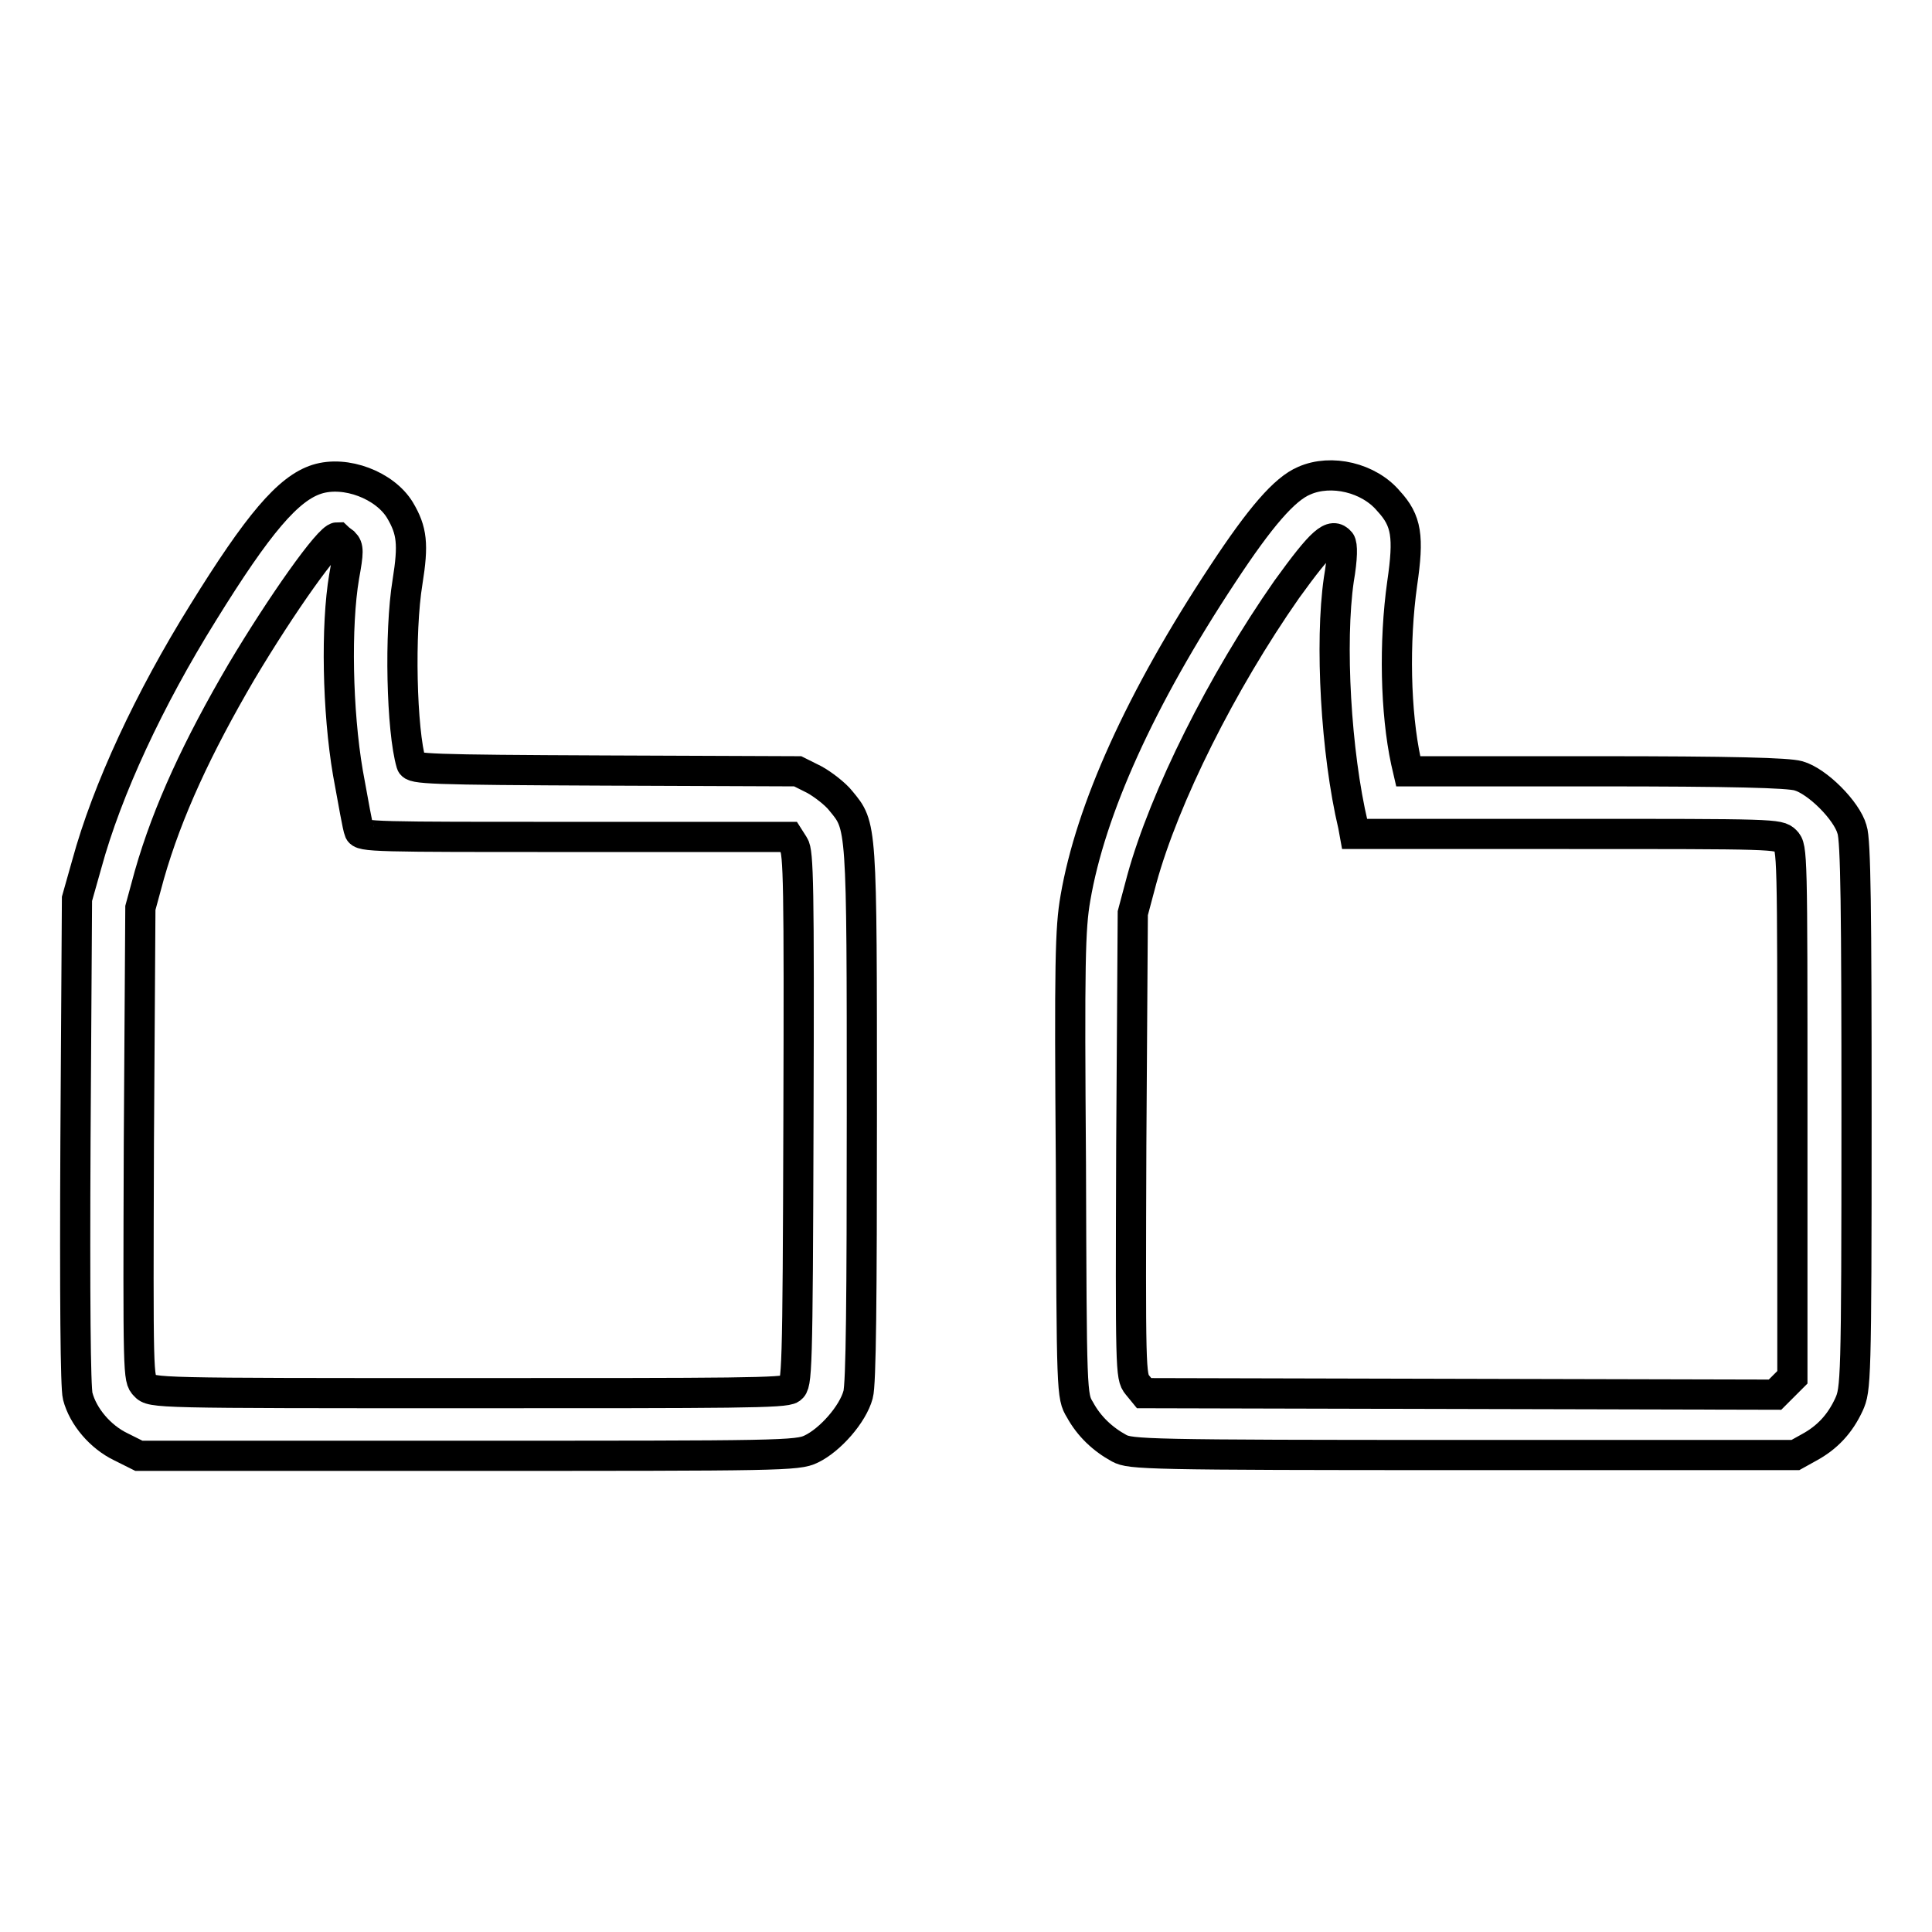 <?xml version="1.0" encoding="utf-8"?>
<!-- Svg Vector Icons : http://www.onlinewebfonts.com/icon -->
<!DOCTYPE svg PUBLIC "-//W3C//DTD SVG 1.1//EN" "http://www.w3.org/Graphics/SVG/1.1/DTD/svg11.dtd">
<svg version="1.1" xmlns="http://www.w3.org/2000/svg" xmlns:xlink="http://www.w3.org/1999/xlink" x="0px" y="0px" viewBox="0 0 256 256" enable-background="new 0 0 256 256" xml:space="preserve">
<g><g><g><path stroke-width="4" fill-opacity="0" stroke="#000000"  d="M42,63.5c-3.8,1.2-7.8,5.9-15.1,17.7c-7.1,11.4-12.7,23.4-15.4,33.3l-1.3,4.6L10,151.1c-0.1,20.9,0,32.8,0.3,33.9c0.7,2.7,3,5.4,5.7,6.7l2.4,1.2H62c41.3,0,43.7,0,45.5-0.9c2.5-1.2,5.5-4.6,6.2-7.2c0.4-1.4,0.5-12.8,0.5-37.3c0-38.6,0-38-2.8-41.4c-0.7-0.9-2.4-2.2-3.5-2.8l-2.2-1.1l-25.5-0.1c-23.5-0.1-25.5-0.2-25.7-0.9c-1.3-4.4-1.6-17.4-0.5-24.1c0.8-5,0.6-6.8-1-9.5C51,64.3,45.8,62.3,42,63.5z M45.6,71.9c0.6,0.6,0.6,1.2,0,4.5c-1.1,6.5-0.9,17.8,0.5,26c0.7,3.8,1.3,7.3,1.5,7.7c0.2,0.8,2,0.8,28.5,0.8h28.4l0.7,1.1c0.6,0.9,0.7,5.2,0.6,36.2c-0.1,34.2-0.2,35.2-1,35.8c-0.8,0.6-7.4,0.6-42.8,0.6c-41.6,0-41.9,0-42.8-1c-0.9-0.9-0.9-1.2-0.8-32.1l0.2-31.2l1.2-4.4c2.4-8.4,6.4-17,12.2-26.9c5.3-8.9,11.6-17.8,12.7-17.8C44.8,71.3,45.2,71.6,45.6,71.9z"/><path stroke-width="4" fill-opacity="0" stroke="#000000"  d="M172.8,63.7c-2.6,1.1-5.8,4.8-10.8,12.4c-10.9,16.5-17.5,31.2-19.5,42.9c-0.7,4-0.8,8.5-0.6,35.3c0.1,30.4,0.1,30.7,1.2,32.5c1.2,2.2,3,3.9,5.2,5.1c1.5,0.8,3.5,0.9,45.6,0.9h44l1.8-1c2.4-1.3,4.1-3.1,5.3-5.7c0.9-2,1-2.9,1-38.2c0-27.1-0.1-36.6-0.6-38c-0.7-2.5-4.6-6.4-7.1-7.1c-1.4-0.4-8.6-0.6-26.8-0.6h-24.9l-0.3-1.3c-1.4-6.5-1.6-15.8-0.5-23.6c0.9-6.2,0.6-8.3-1.8-10.9C181.4,63.3,176.4,62.1,172.8,63.7z M177.6,71.8c0.3,0.4,0.3,2.1-0.2,5c-1.2,8.3-0.4,22.9,1.9,32.6l0.2,1.1h28.1c27.5,0,28.1,0,29,0.9c0.9,0.9,0.9,1.5,0.9,36v35.1l-1.2,1.2l-1.1,1.1l-41.8-0.1l-41.8-0.1l-0.9-1.1c-0.9-1.1-0.9-1.9-0.8-31.8l0.2-30.7l1.2-4.5c3-10.9,10.6-26.1,19.2-38.4C175.2,71.6,176.5,70.5,177.6,71.8z"/></g></g></g>
</svg>